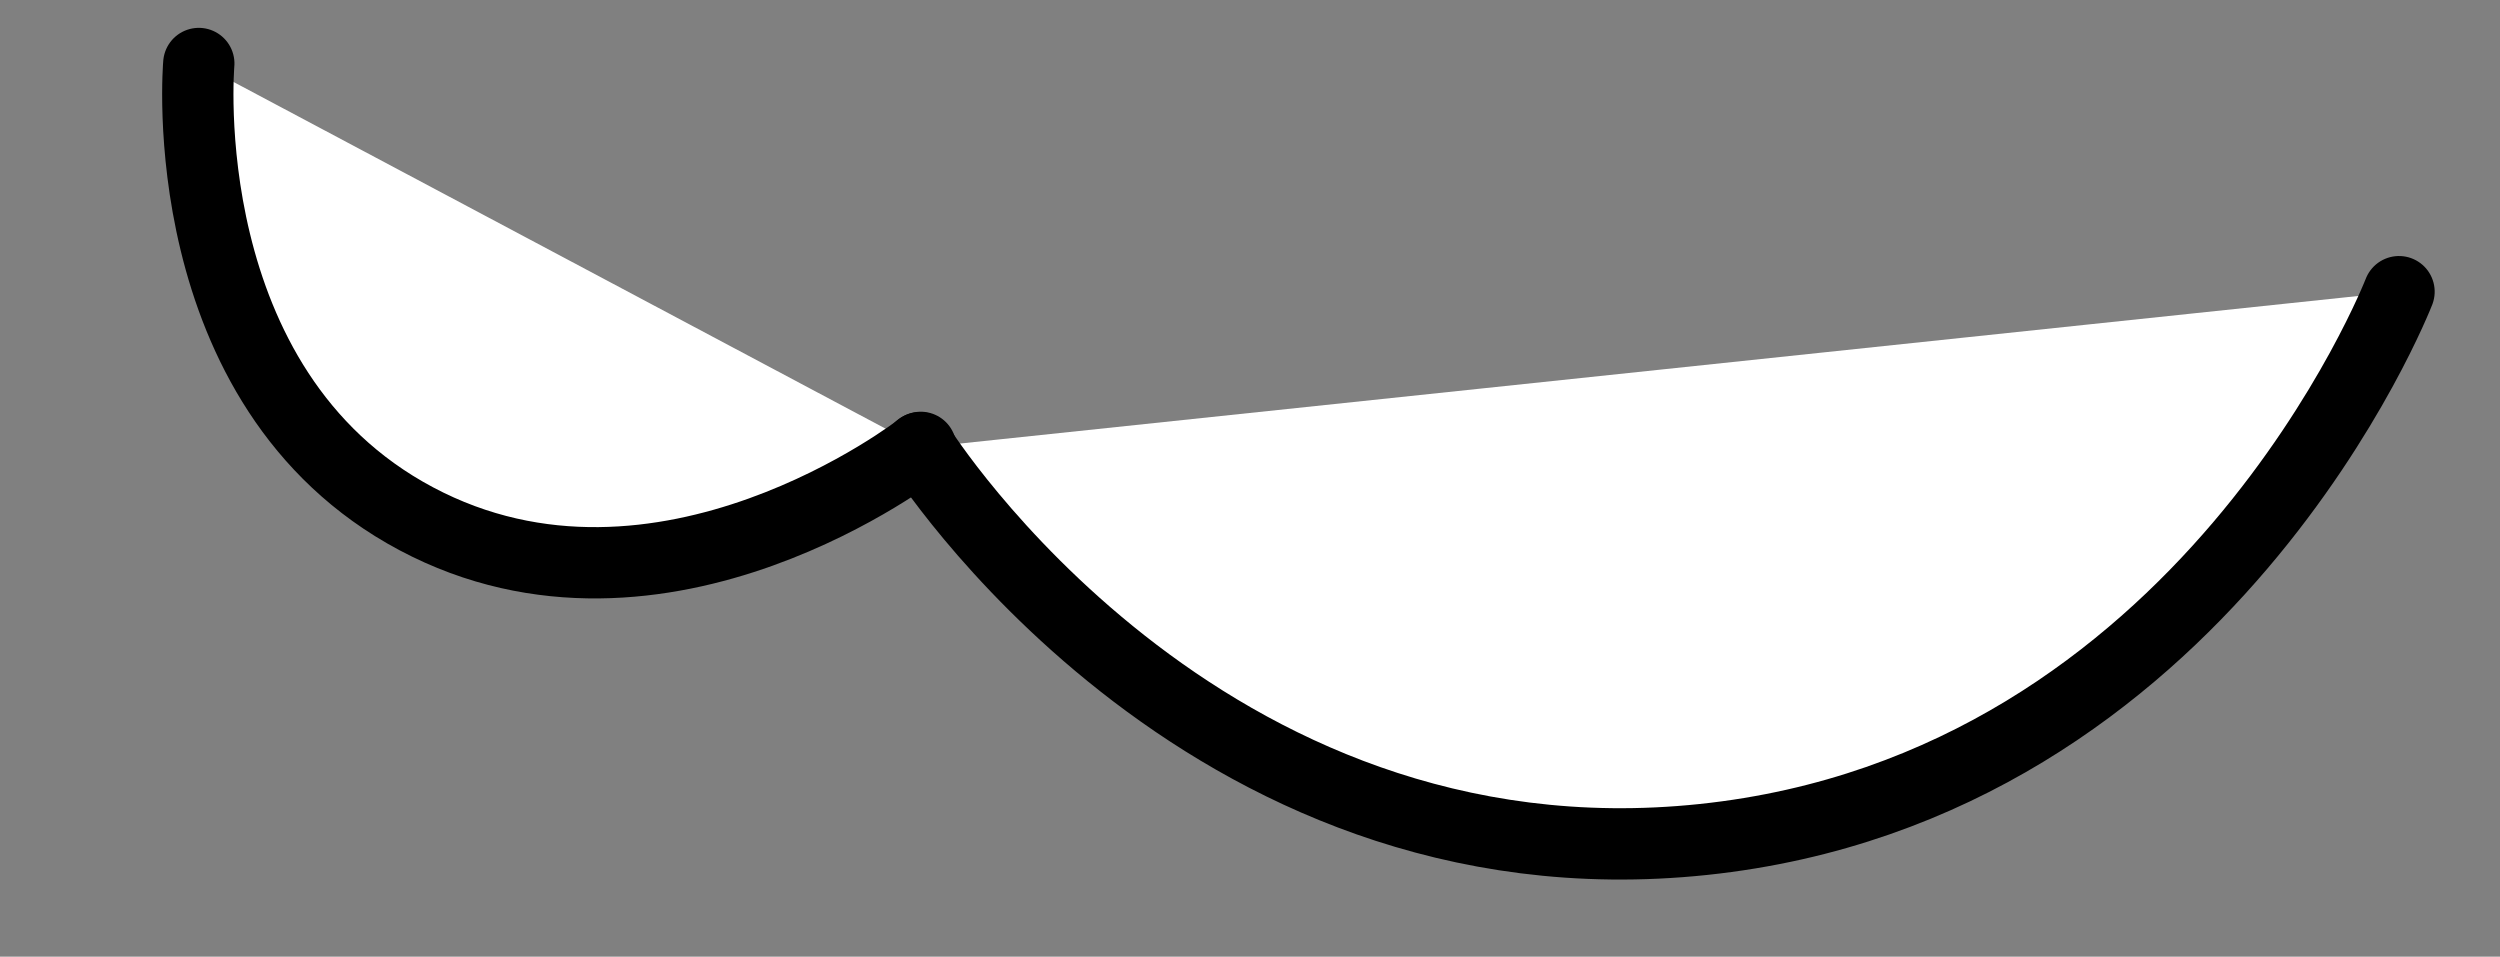 <svg xmlns="http://www.w3.org/2000/svg" width="175.303" height="67.084" viewBox="0 0 175.303 67.084">
  <rect x="0" y="0" width="175.303" height="67.084" fill="#808080" stroke="none"/>
  <g id="グループ_182" data-name="グループ 182" transform="translate(-411.932 -7037.479)">
    <path id="パス_109" data-name="パス 109" d="M0,33.063S17.009,0,52.514,0s51.731,33.063,51.731,33.063" transform="matrix(-0.995, 0.105, -0.105, -0.995, 583.625, 7090.83)" fill="#fff" stroke="#000" stroke-linecap="round" stroke-linejoin="round" stroke-width="5"/>
    <path id="パス_115" data-name="パス 115" d="M0,21.028S9.355,0,28.882,0,57.334,21.028,57.334,21.028" transform="translate(466.623 7087.415) rotate(-152)" fill="#fff" stroke="#000" stroke-linecap="round" stroke-linejoin="round" stroke-width="5"/>
  </g>
</svg>
